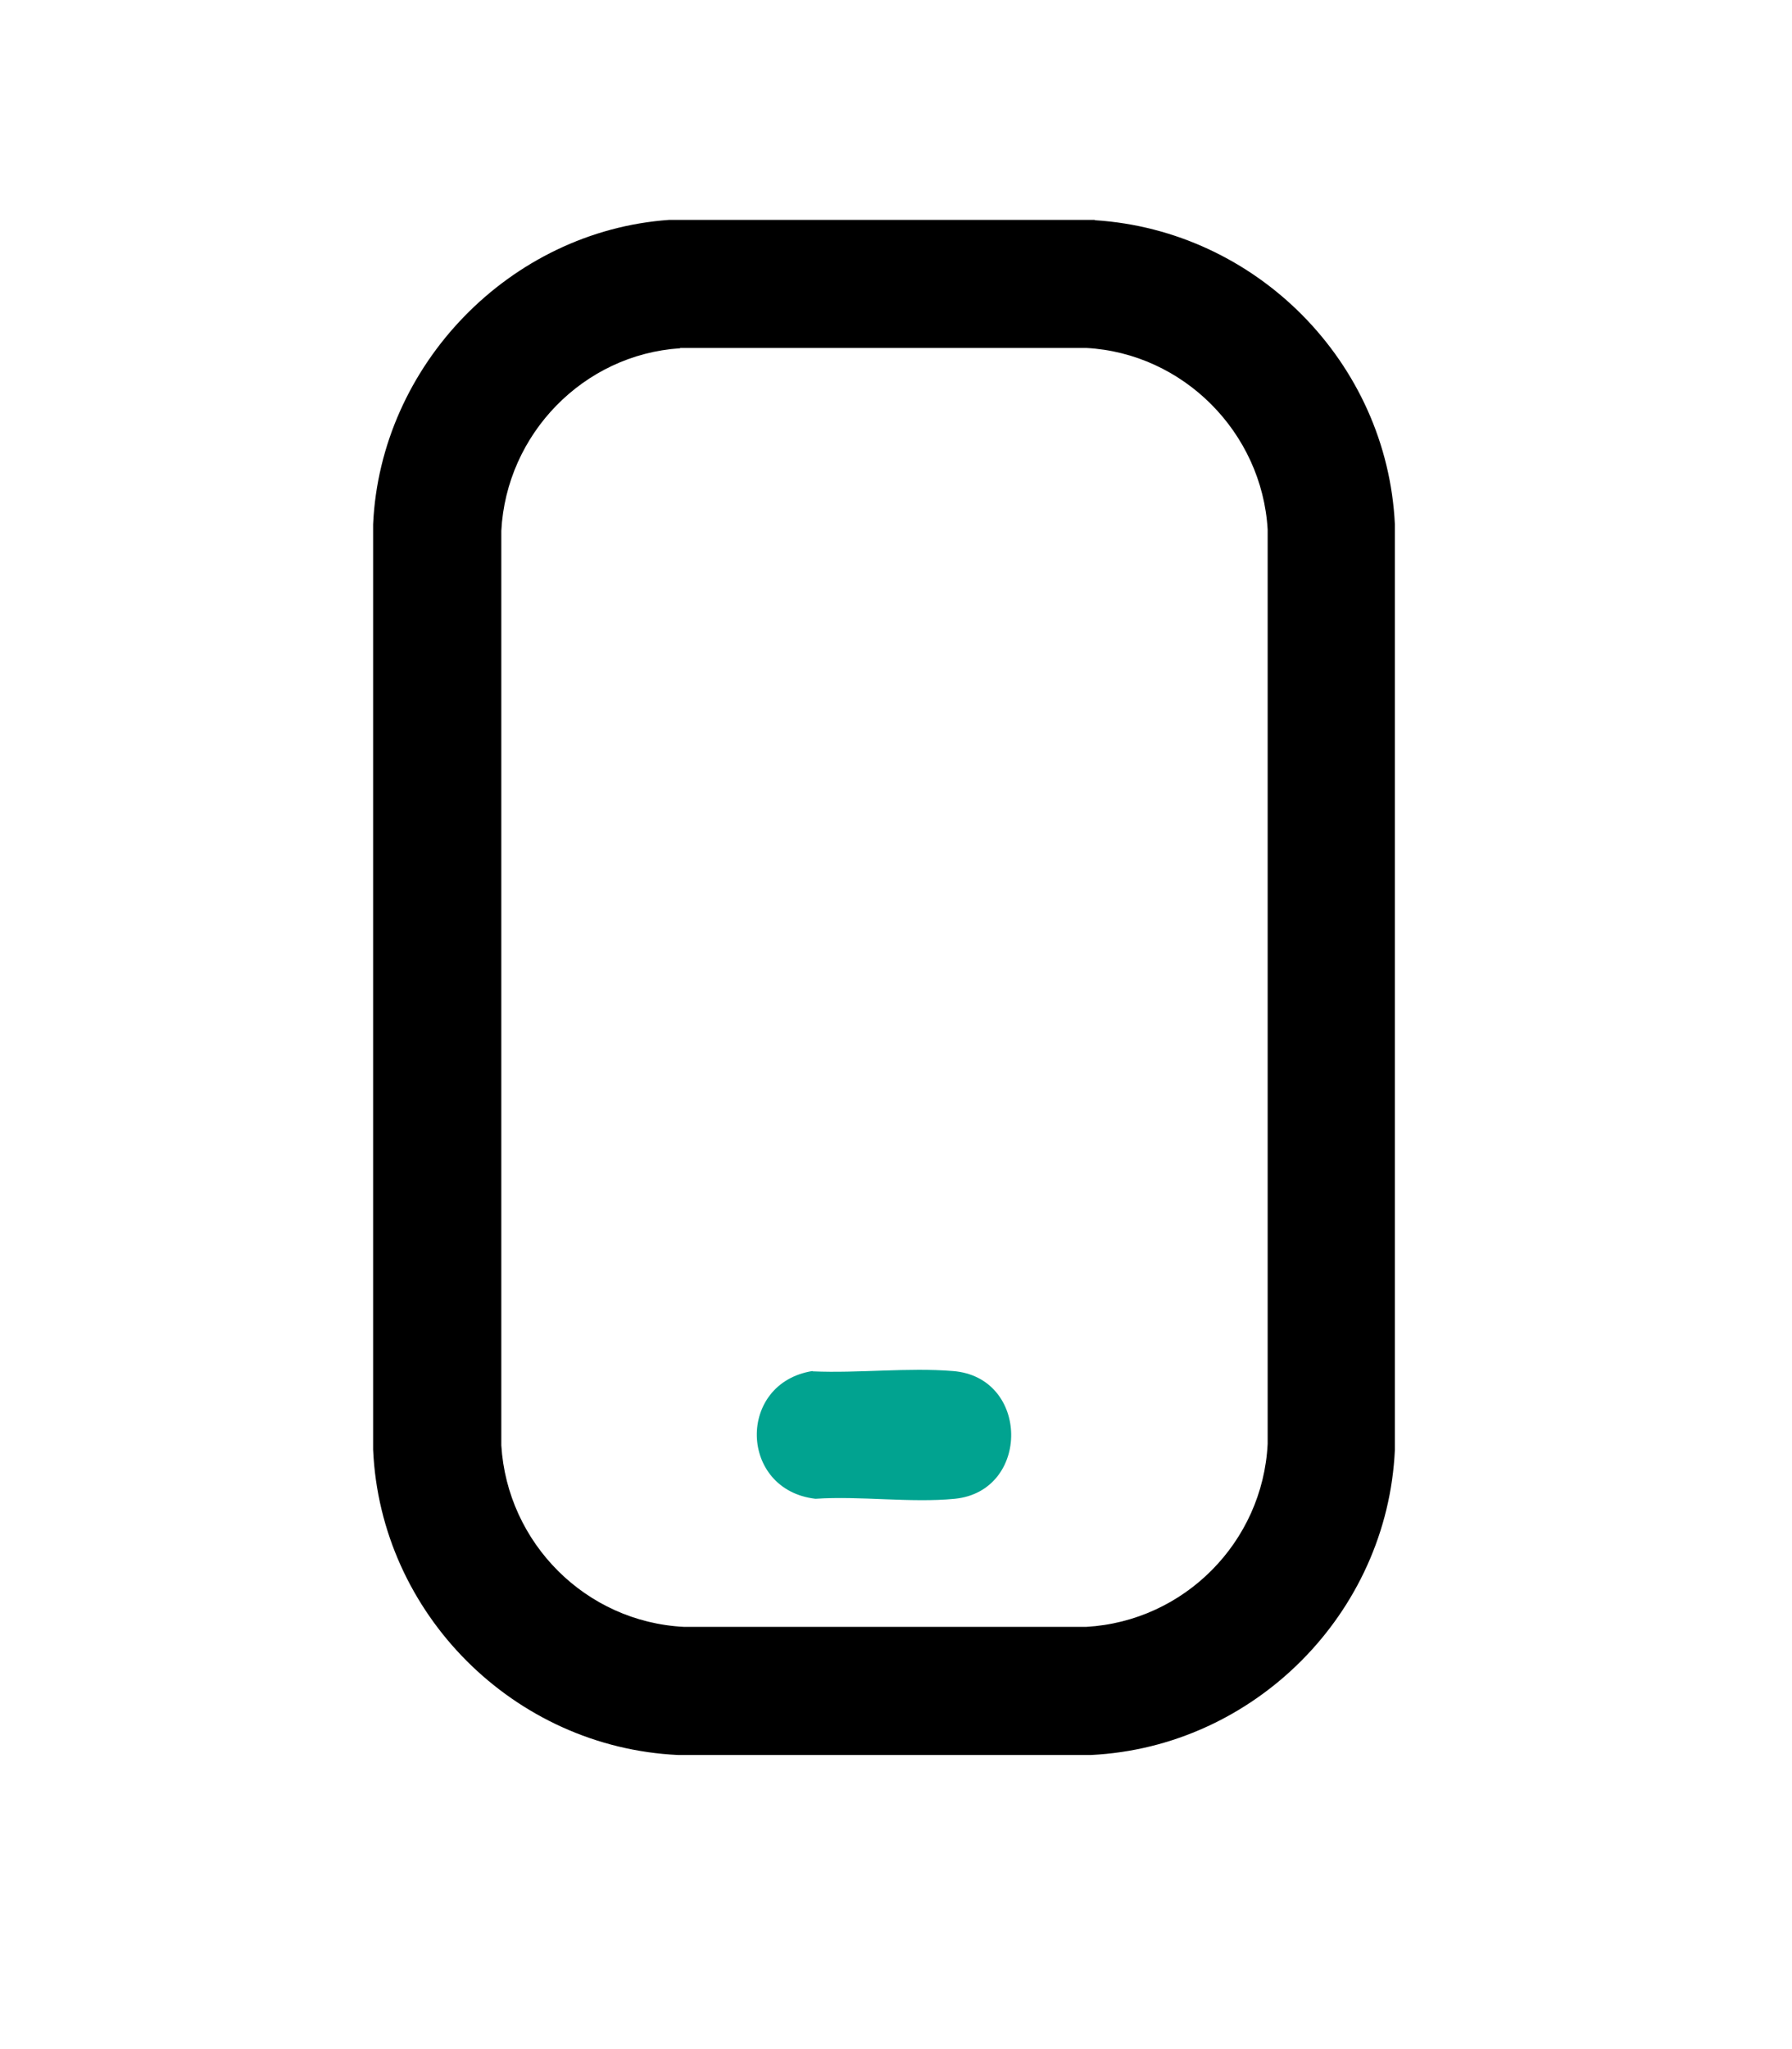<svg width="28" height="32" viewBox="0 0 28 32" fill="none" xmlns="http://www.w3.org/2000/svg">
<path d="M17.108 3.439C19.627 3.599 21.676 5.656 21.795 8.192V22.638C21.681 25.195 19.596 27.283 17.047 27.407H10.594C8.034 27.288 5.943 25.205 5.83 22.638V8.187C5.943 5.702 7.967 3.609 10.455 3.434H17.103L17.108 3.439ZM10.625 5.439C9.116 5.537 7.911 6.779 7.833 8.29V22.571C7.926 24.097 9.152 25.329 10.686 25.406H16.974C18.499 25.319 19.73 24.086 19.807 22.55V8.269C19.719 6.754 18.488 5.516 16.974 5.434H10.63L10.625 5.439Z" fill="black"/>
<path d="M12.7 21.416C13.41 21.447 14.188 21.354 14.888 21.411C16.093 21.503 16.104 23.287 14.919 23.406C14.229 23.473 13.441 23.359 12.741 23.406C11.546 23.267 11.51 21.601 12.694 21.411L12.7 21.416Z" fill="#01A390"/>
</svg>
